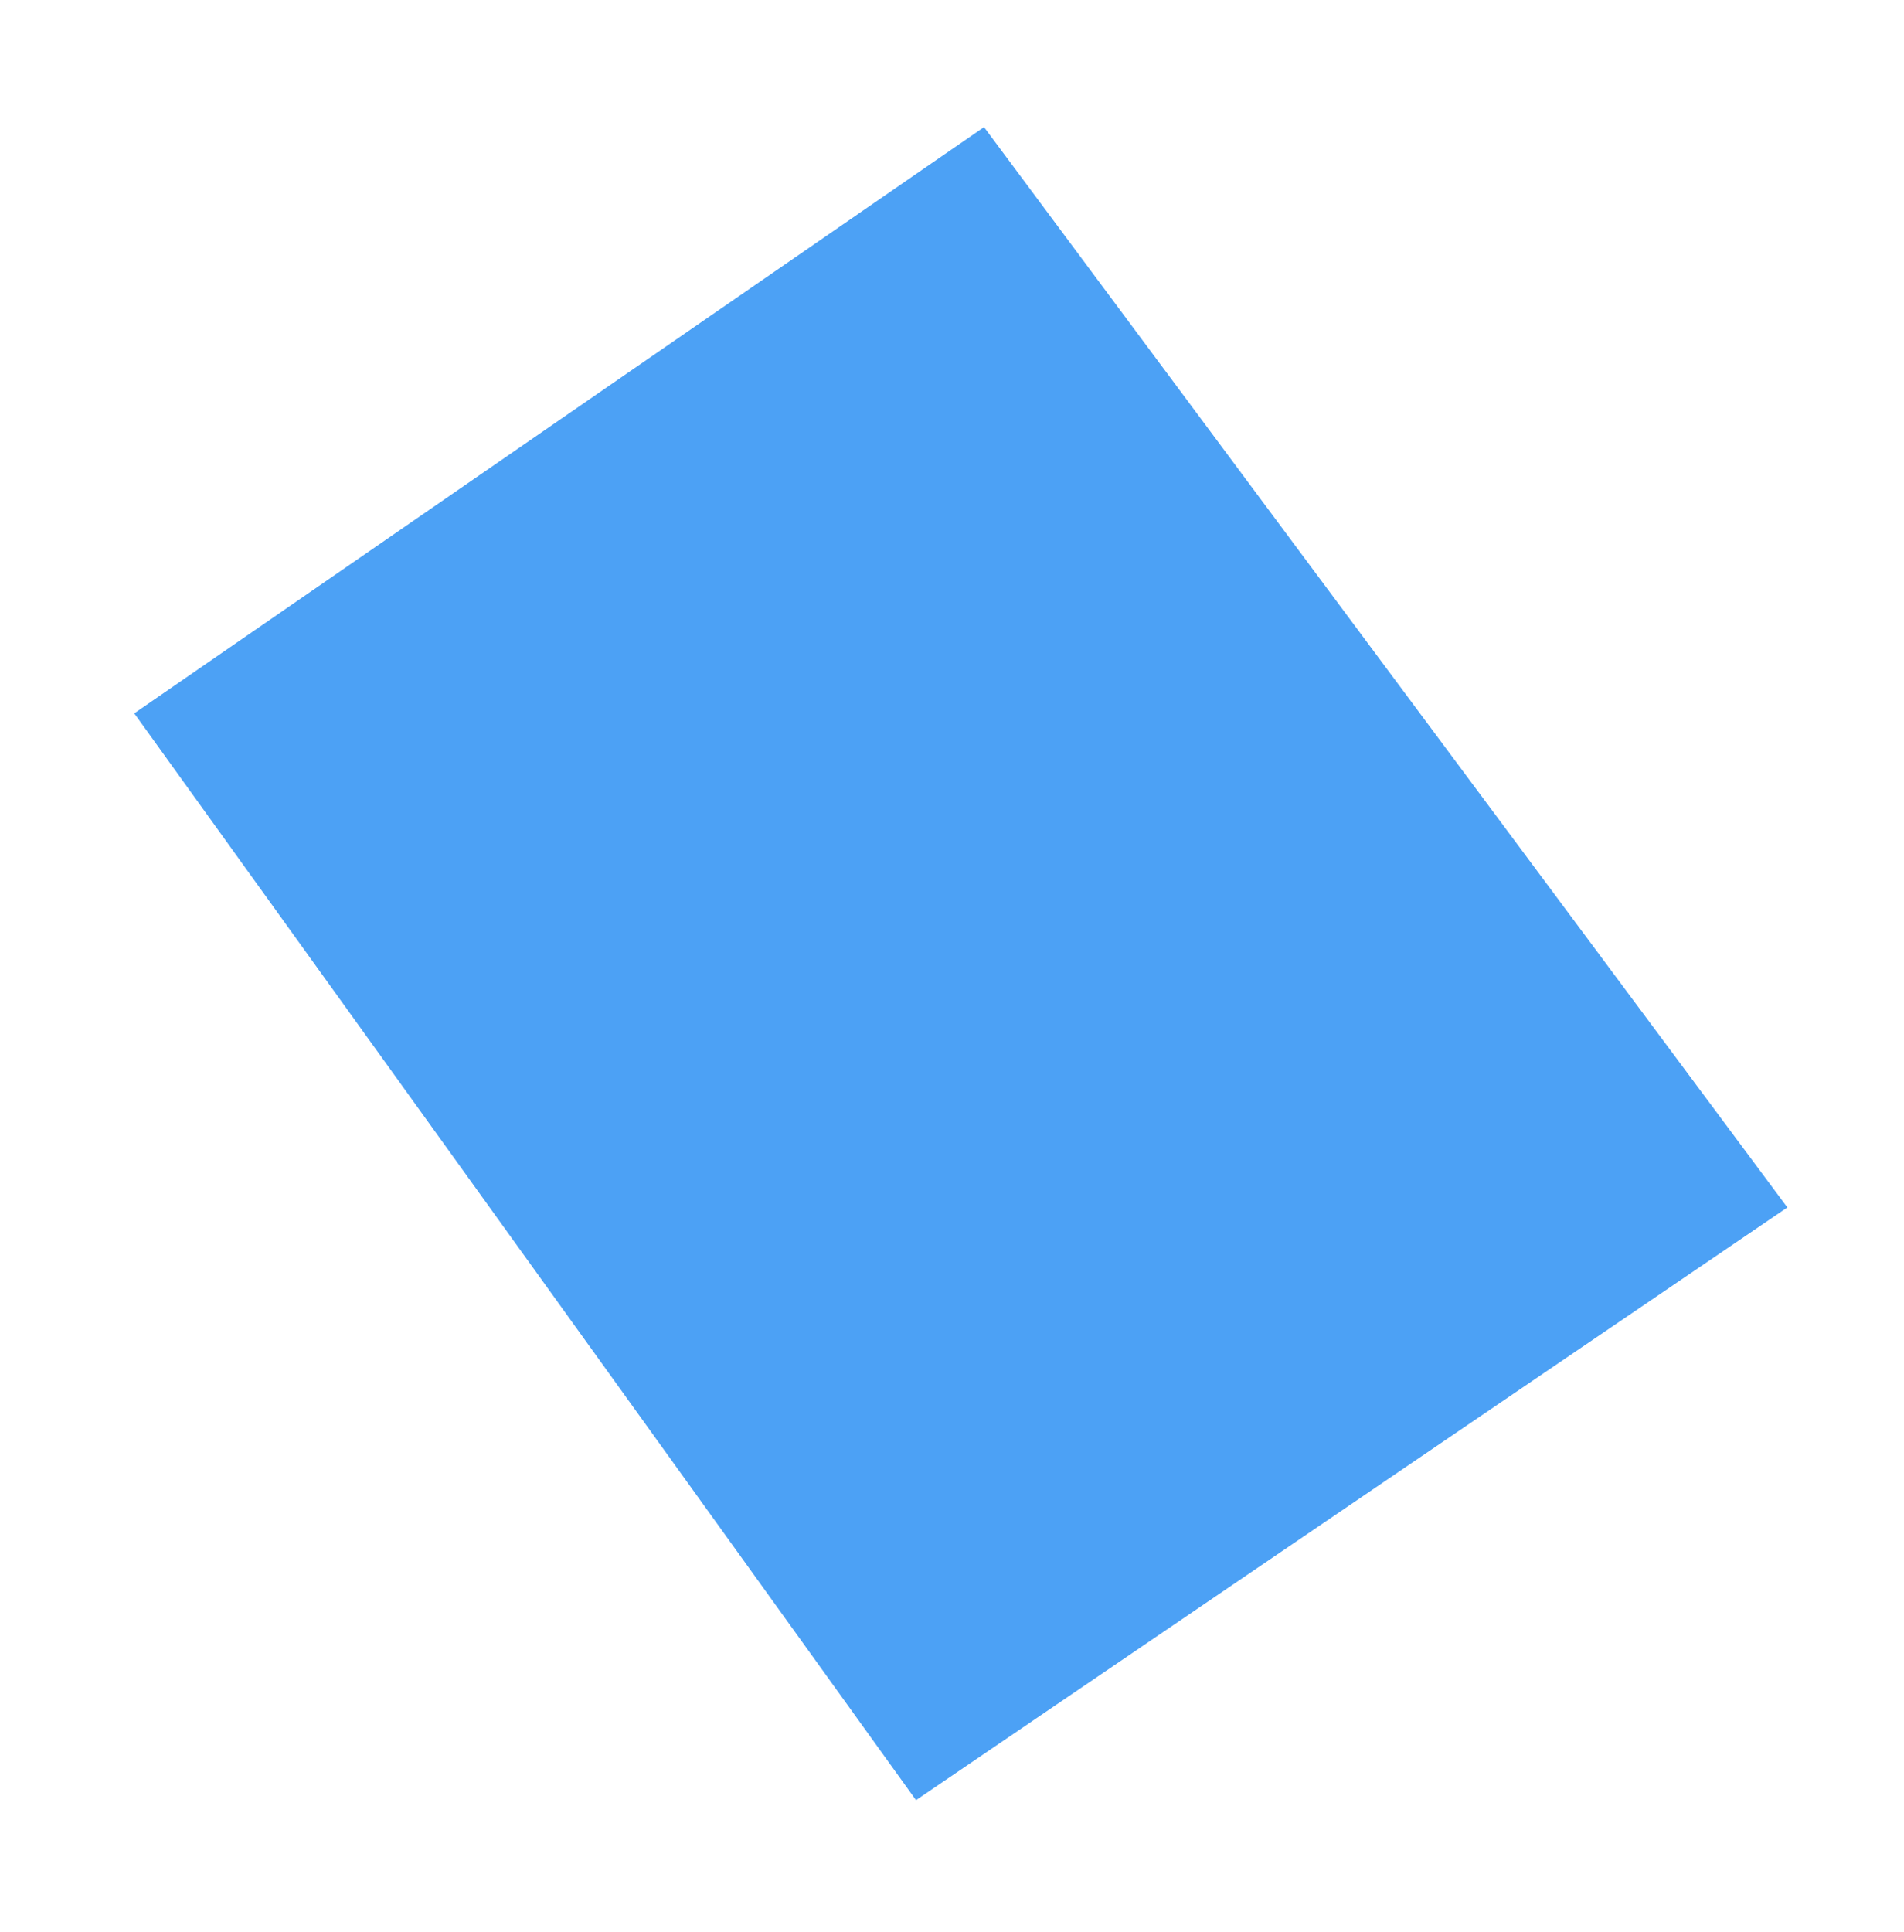 <svg width="70" height="71" viewBox="0 0 70 71" fill="none" xmlns="http://www.w3.org/2000/svg">
<g filter="url(#filter0_d_1632_4370)">
<path d="M65.713 40.378L33.677 62.162L4.936 22.218L36.178 0.671L65.713 40.378Z" fill="#4CA1F5"/>
</g>
<defs>
<filter id="filter0_d_1632_4370" x="0.936" y="0.671" width="68.777" height="69.492" filterUnits="userSpaceOnUse" color-interpolation-filters="sRGB">
<feFlood flood-opacity="0" result="BackgroundImageFix"/>
<feColorMatrix in="SourceAlpha" type="matrix" values="0 0 0 0 0 0 0 0 0 0 0 0 0 0 0 0 0 0 127 0" result="hardAlpha"/>
<feOffset dy="4"/>
<feGaussianBlur stdDeviation="2"/>
<feComposite in2="hardAlpha" operator="out"/>
<feColorMatrix type="matrix" values="0 0 0 0 0 0 0 0 0 0 0 0 0 0 0 0 0 0 0.25 0"/>
<feBlend mode="normal" in2="BackgroundImageFix" result="effect1_dropShadow_1632_4370"/>
<feBlend mode="normal" in="SourceGraphic" in2="effect1_dropShadow_1632_4370" result="shape"/>
</filter>
</defs>
</svg>

